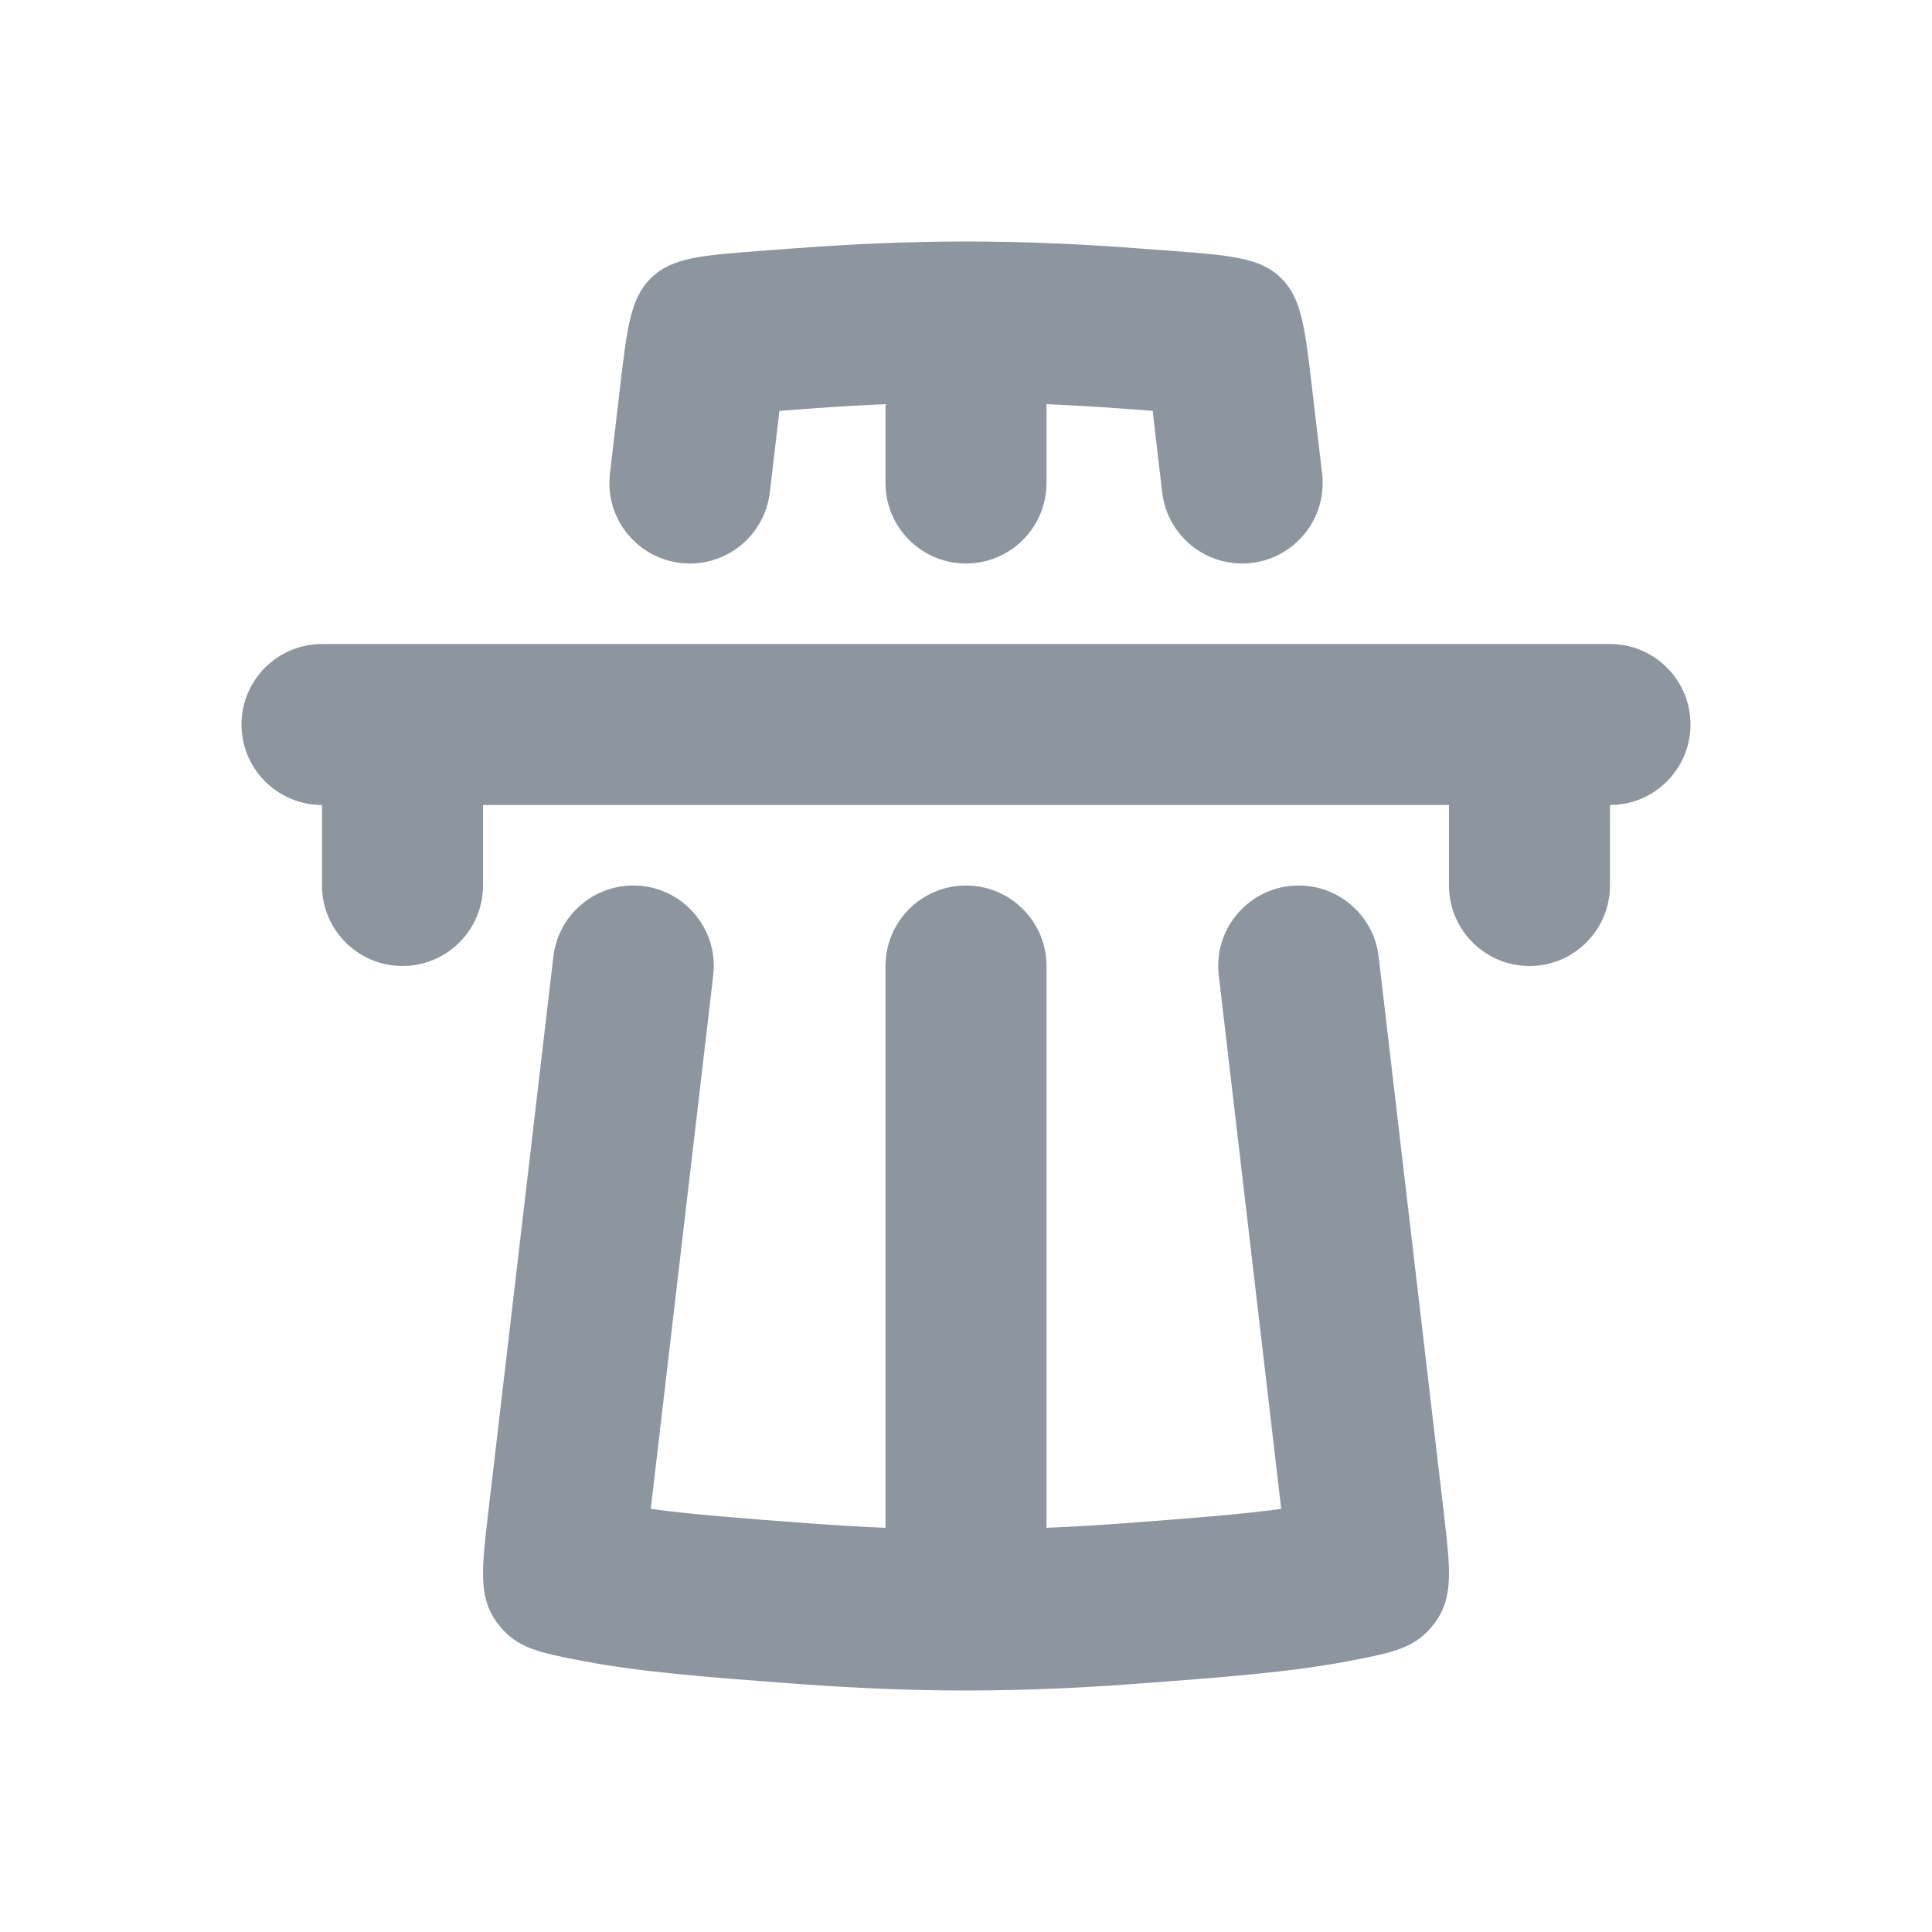 <svg width="24" height="24" viewBox="0 0 24 24" fill="none" xmlns="http://www.w3.org/2000/svg">
<g clip-path="url(#clip0_4332_10610)">
<path d="M15.43 7C14.923 7 14.496 6.62 14.437 6.116L14.319 5.104L13.944 5.076C13.631 5.053 13.316 5.034 13 5.021V6C13 6.552 12.552 7 12 7C11.448 7 11 6.552 11 6V5.021C10.684 5.034 10.368 5.053 10.056 5.076L9.682 5.104L9.563 6.116C9.504 6.62 9.077 7 8.57 7C7.971 7 7.507 6.478 7.577 5.884L7.702 4.815C7.789 4.07 7.833 3.698 8.091 3.449C8.35 3.2 8.712 3.173 9.437 3.117C9.589 3.106 9.745 3.094 9.907 3.082C10.59 3.031 11.295 3 12 3C12.705 3 13.41 3.031 14.093 3.082C14.255 3.094 14.411 3.106 14.563 3.117C15.288 3.173 15.65 3.2 15.909 3.449C16.168 3.698 16.211 4.07 16.298 4.815L16.424 5.884C16.493 6.478 16.029 7 15.43 7Z" fill="#8D969F"/>
<path d="M8.084 18.744C8.591 18.813 9.213 18.861 10.056 18.924C10.368 18.947 10.684 18.966 11 18.979V12C11 11.448 11.448 11 12 11C12.552 11 13 11.448 13 12V18.979C13.316 18.966 13.631 18.947 13.944 18.924C14.787 18.861 15.409 18.813 15.916 18.744L15.14 12.116C15.07 11.522 15.535 11 16.133 11C16.64 11 17.067 11.38 17.126 11.884L17.936 18.798C18.017 19.492 18.058 19.84 17.826 20.157C17.593 20.474 17.313 20.527 16.752 20.635C16.026 20.774 15.17 20.838 14.093 20.918C13.41 20.969 12.705 21 12 21C11.295 21 10.59 20.969 9.907 20.918C8.83 20.838 7.974 20.774 7.248 20.635C6.687 20.527 6.407 20.474 6.174 20.157C5.942 19.84 5.983 19.493 6.064 18.798L6.874 11.884C6.933 11.38 7.36 11 7.867 11C8.465 11 8.93 11.522 8.86 12.116L8.084 18.744Z" fill="#8D969F"/>
<path d="M3 9C3 8.448 3.448 8 4 8H20C20.552 8 21 8.448 21 9C21 9.552 20.552 10 20 10V11C20 11.552 19.552 12 19 12C18.448 12 18 11.552 18 11V10H6V11C6 11.552 5.552 12 5 12C4.448 12 4 11.552 4 11V10C3.448 10 3 9.552 3 9Z" fill="#8D969F"/>
</g>
<defs>
<clipPath id="clip0_4332_10610">
<rect width="24" height="24" fill="white"/>
</clipPath>
</defs>
</svg>
